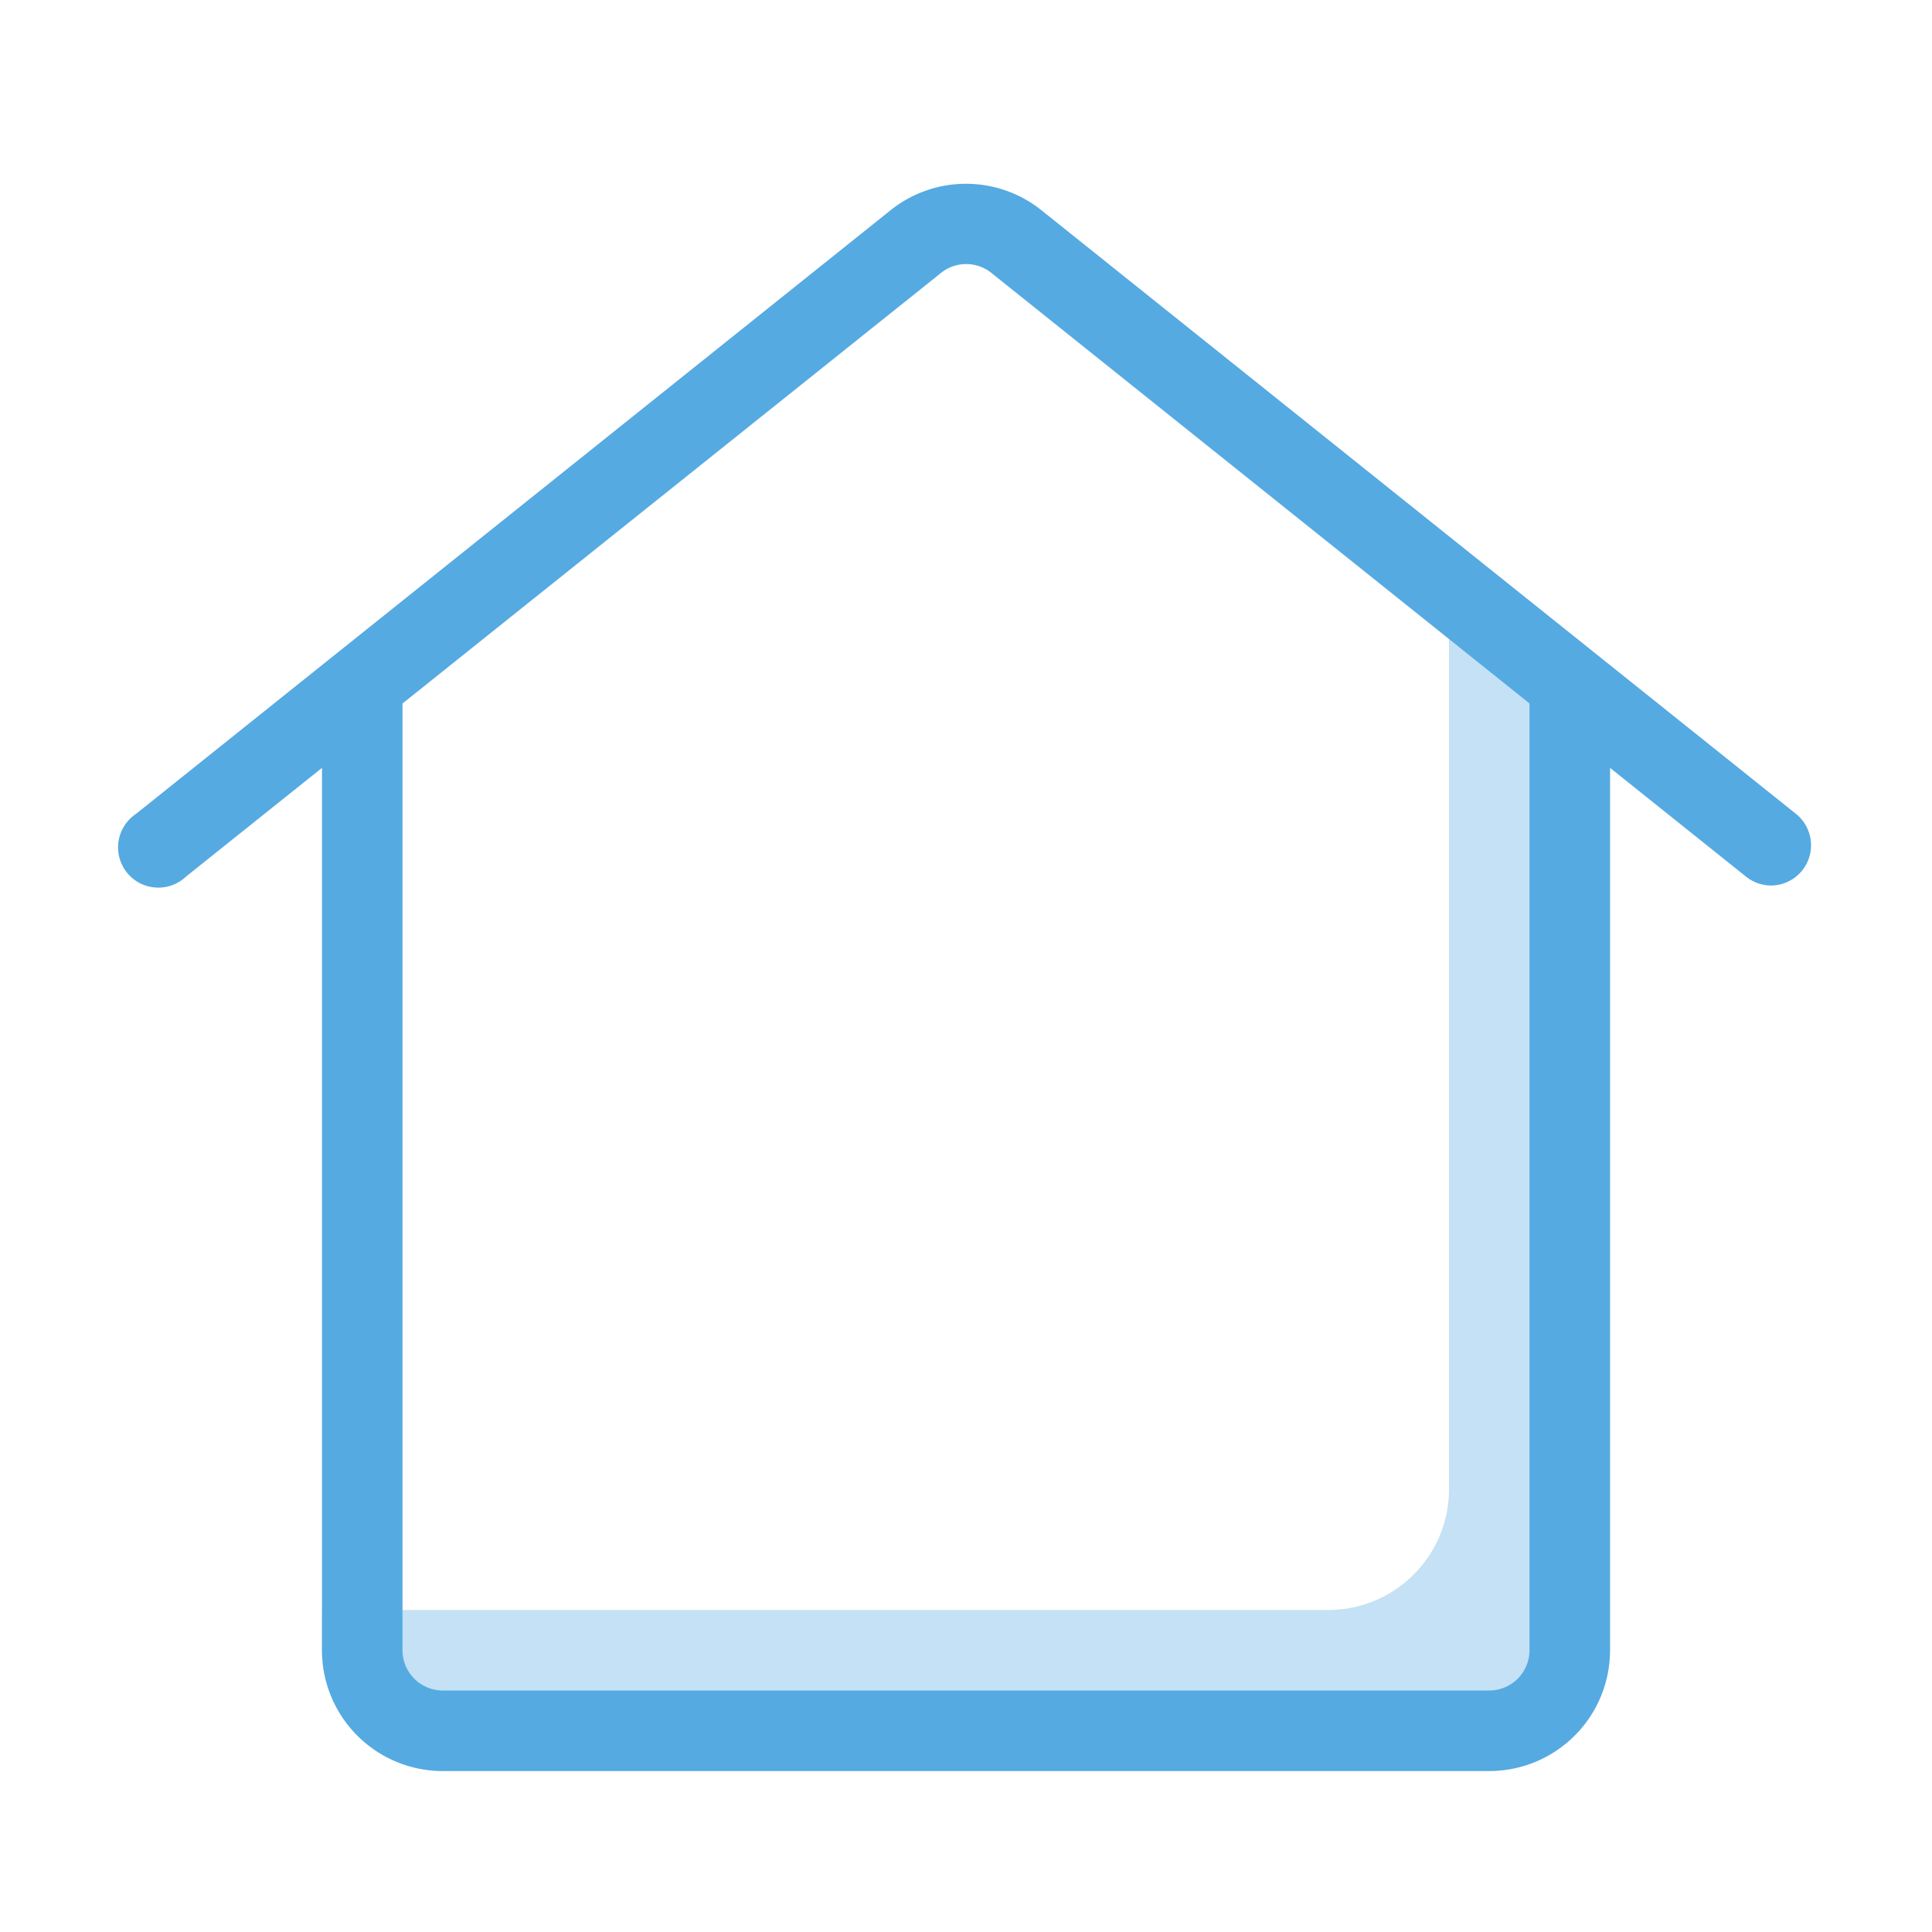<?xml version="1.0" ?>
<svg width="800px" height="800px" viewBox="0 0 48 48" data-name="Layer 1" id="Layer_1" xmlns="http://www.w3.org/2000/svg">
<defs>
<style>.cls-1{fill:#55aae1;}.cls-2{opacity:0.35;}</style>
</defs>
<title/>
<path class="cls-1" d="M44,22a1,1,0,0,1-.62-.22l-18.75-15a1,1,0,0,0-1.25,0l-18.76,15a1,1,0,1,1-1.24-1.56l18.75-15a3,3,0,0,1,3.74,0l18.75,15a1,1,0,0,1,.16,1.4A1,1,0,0,1,44,22Z"/>
<path class="cls-1" d="M37,44H11a3,3,0,0,1-3-3V17.16h2V41a1,1,0,0,0,1,1H37a1,1,0,0,0,1-1V17.16h2V41A3,3,0,0,1,37,44Z"/>
<g class="cls-2">
<path class="cls-1" d="M37,15H36V37a3,3,0,0,1-3,3H8v1a3,3,0,0,0,3,3H37a3,3,0,0,0,3-3V18A3,3,0,0,0,37,15Z"/>
</g>
</svg>